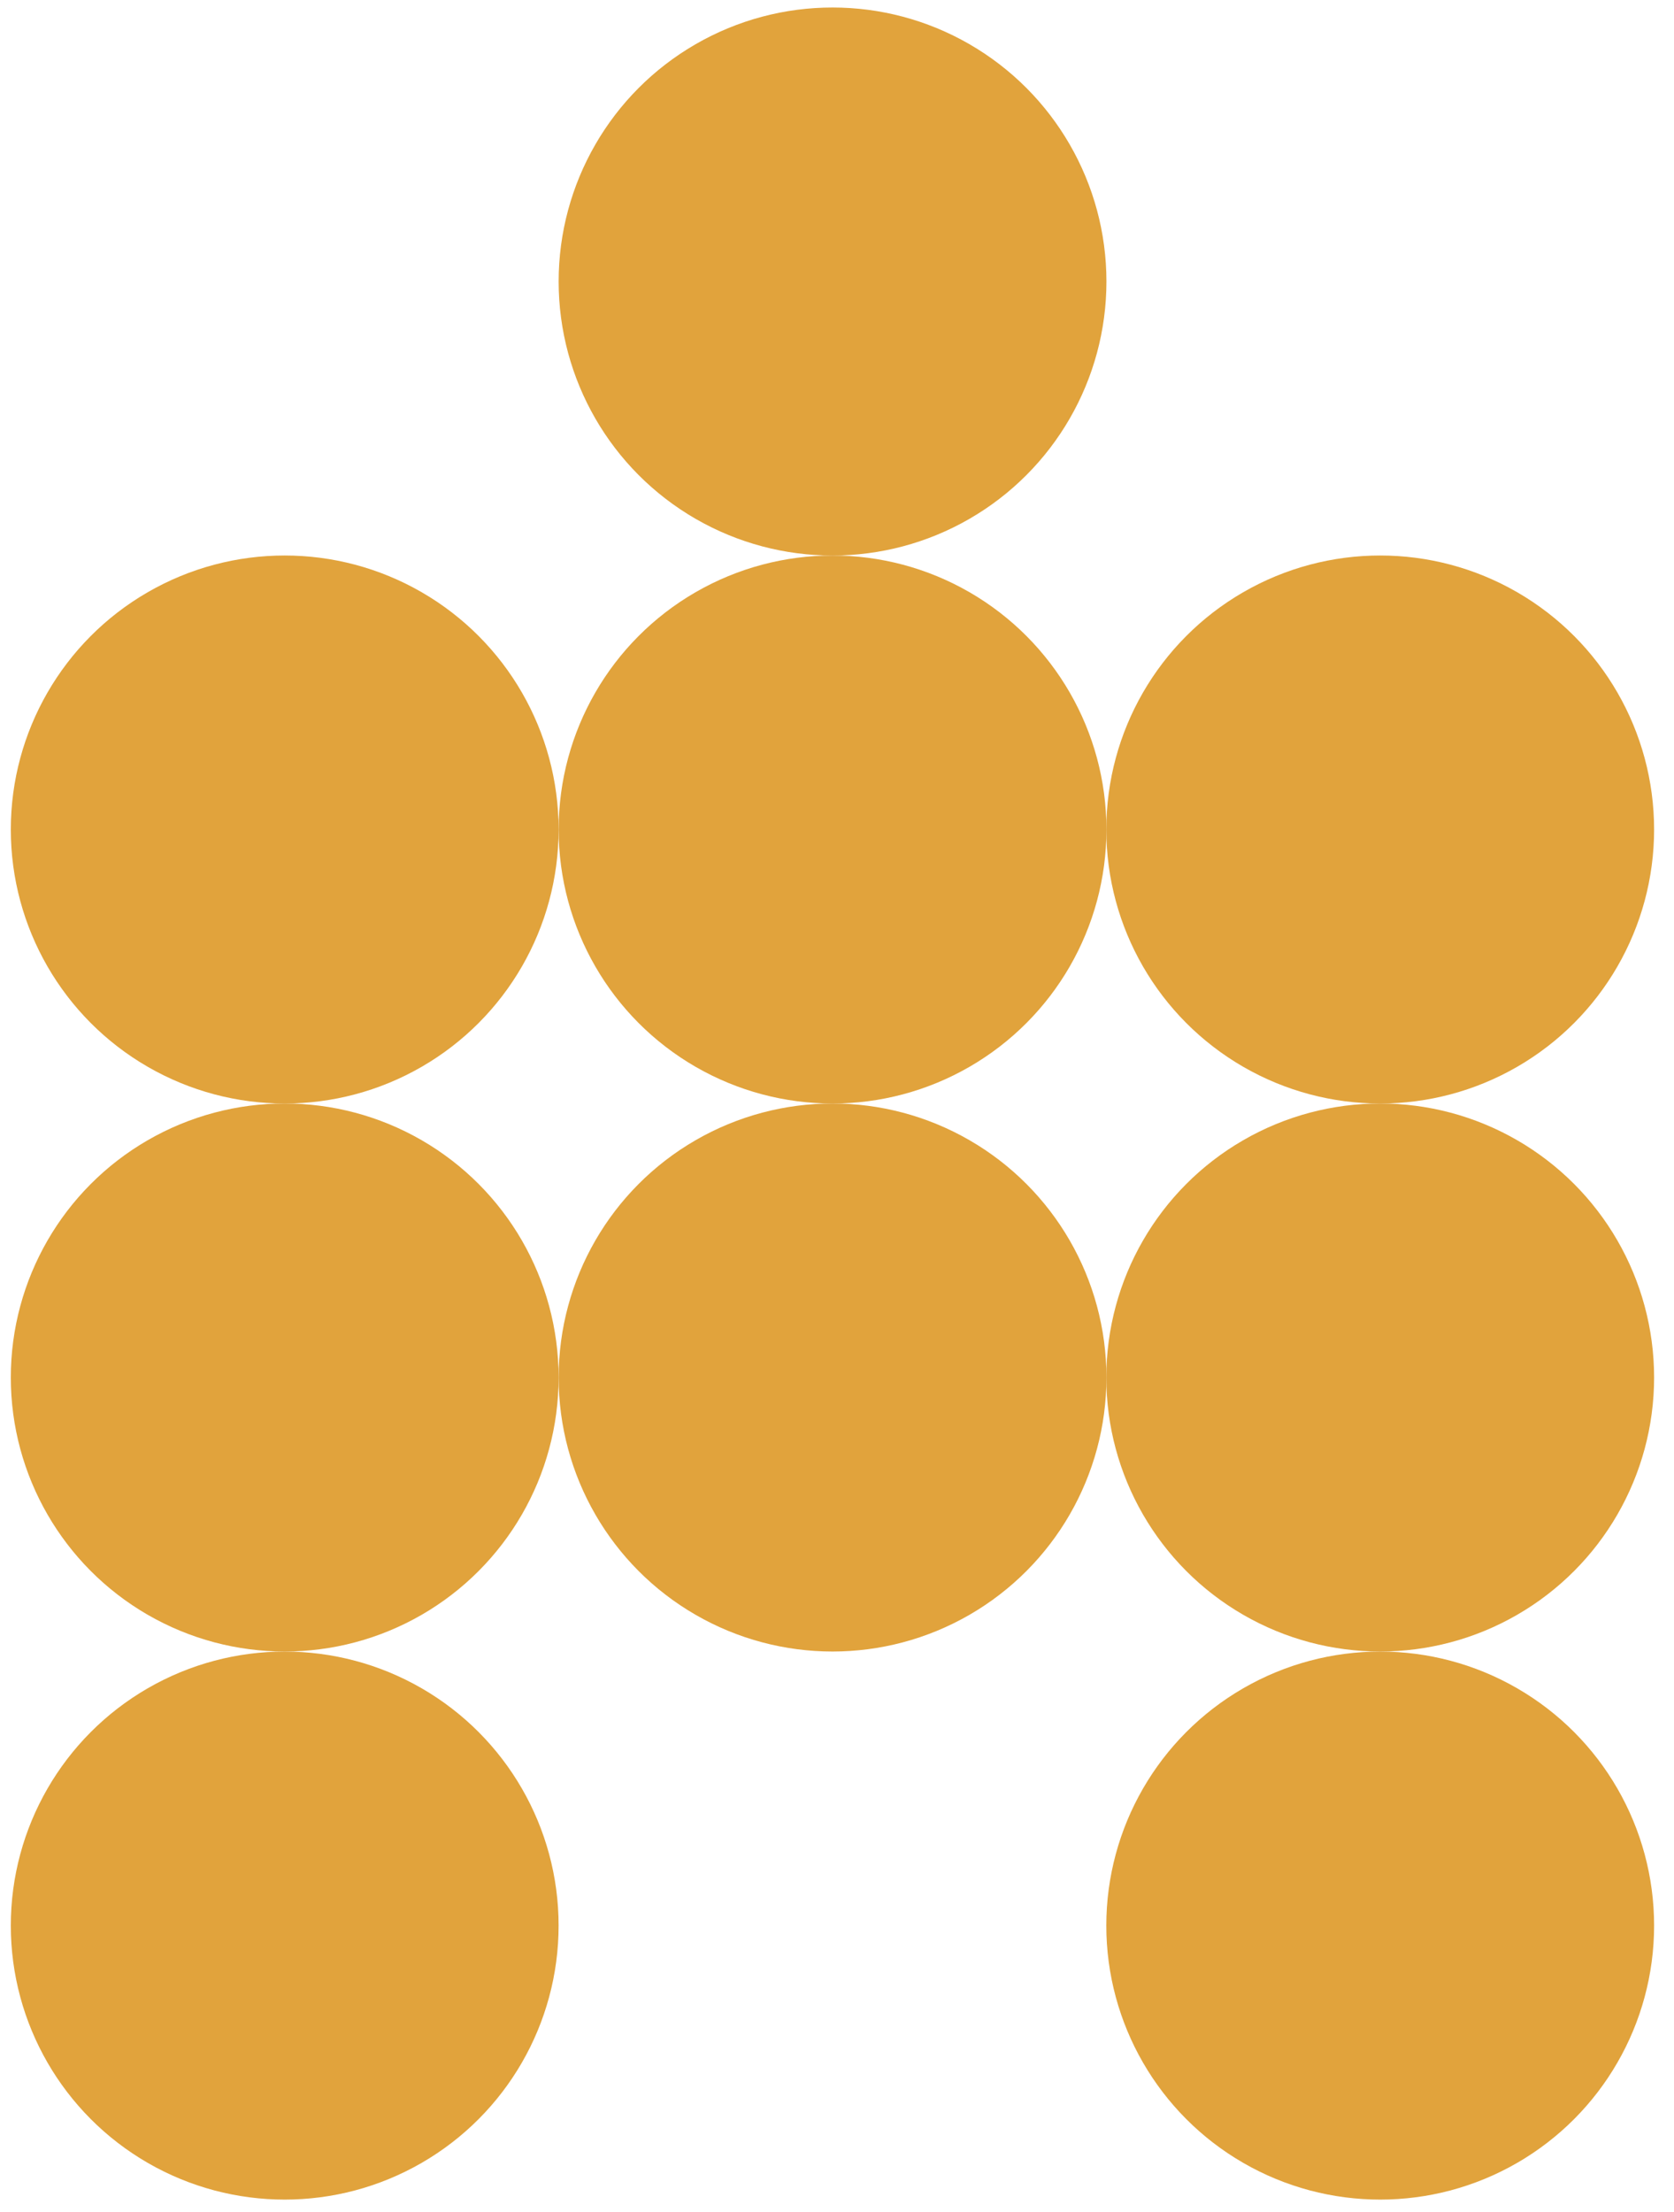 <svg width="81" height="107" viewBox="0 0 81 107" fill="none" xmlns="http://www.w3.org/2000/svg">
<circle cx="13.776" cy="40.12" r="13.253" fill="#E1A33C"/>
<circle cx="13.776" cy="66.624" r="13.253" fill="#E1A33C"/>
<circle cx="13.776" cy="93.132" r="13.253" fill="#E1A33C"/>
<circle cx="40.284" cy="66.624" r="13.253" fill="#E1A33C"/>
<circle cx="40.284" cy="40.12" r="13.253" fill="#E1A33C"/>
<circle cx="66.784" cy="66.624" r="13.253" fill="#E1A33C"/>
<circle cx="40.284" cy="13.616" r="13.253" fill="#E1A33C"/>
<circle cx="66.784" cy="40.12" r="13.253" fill="#E1A33C"/>
<circle cx="66.784" cy="93.132" r="13.253" fill="#E1A33C"/>
</svg>
